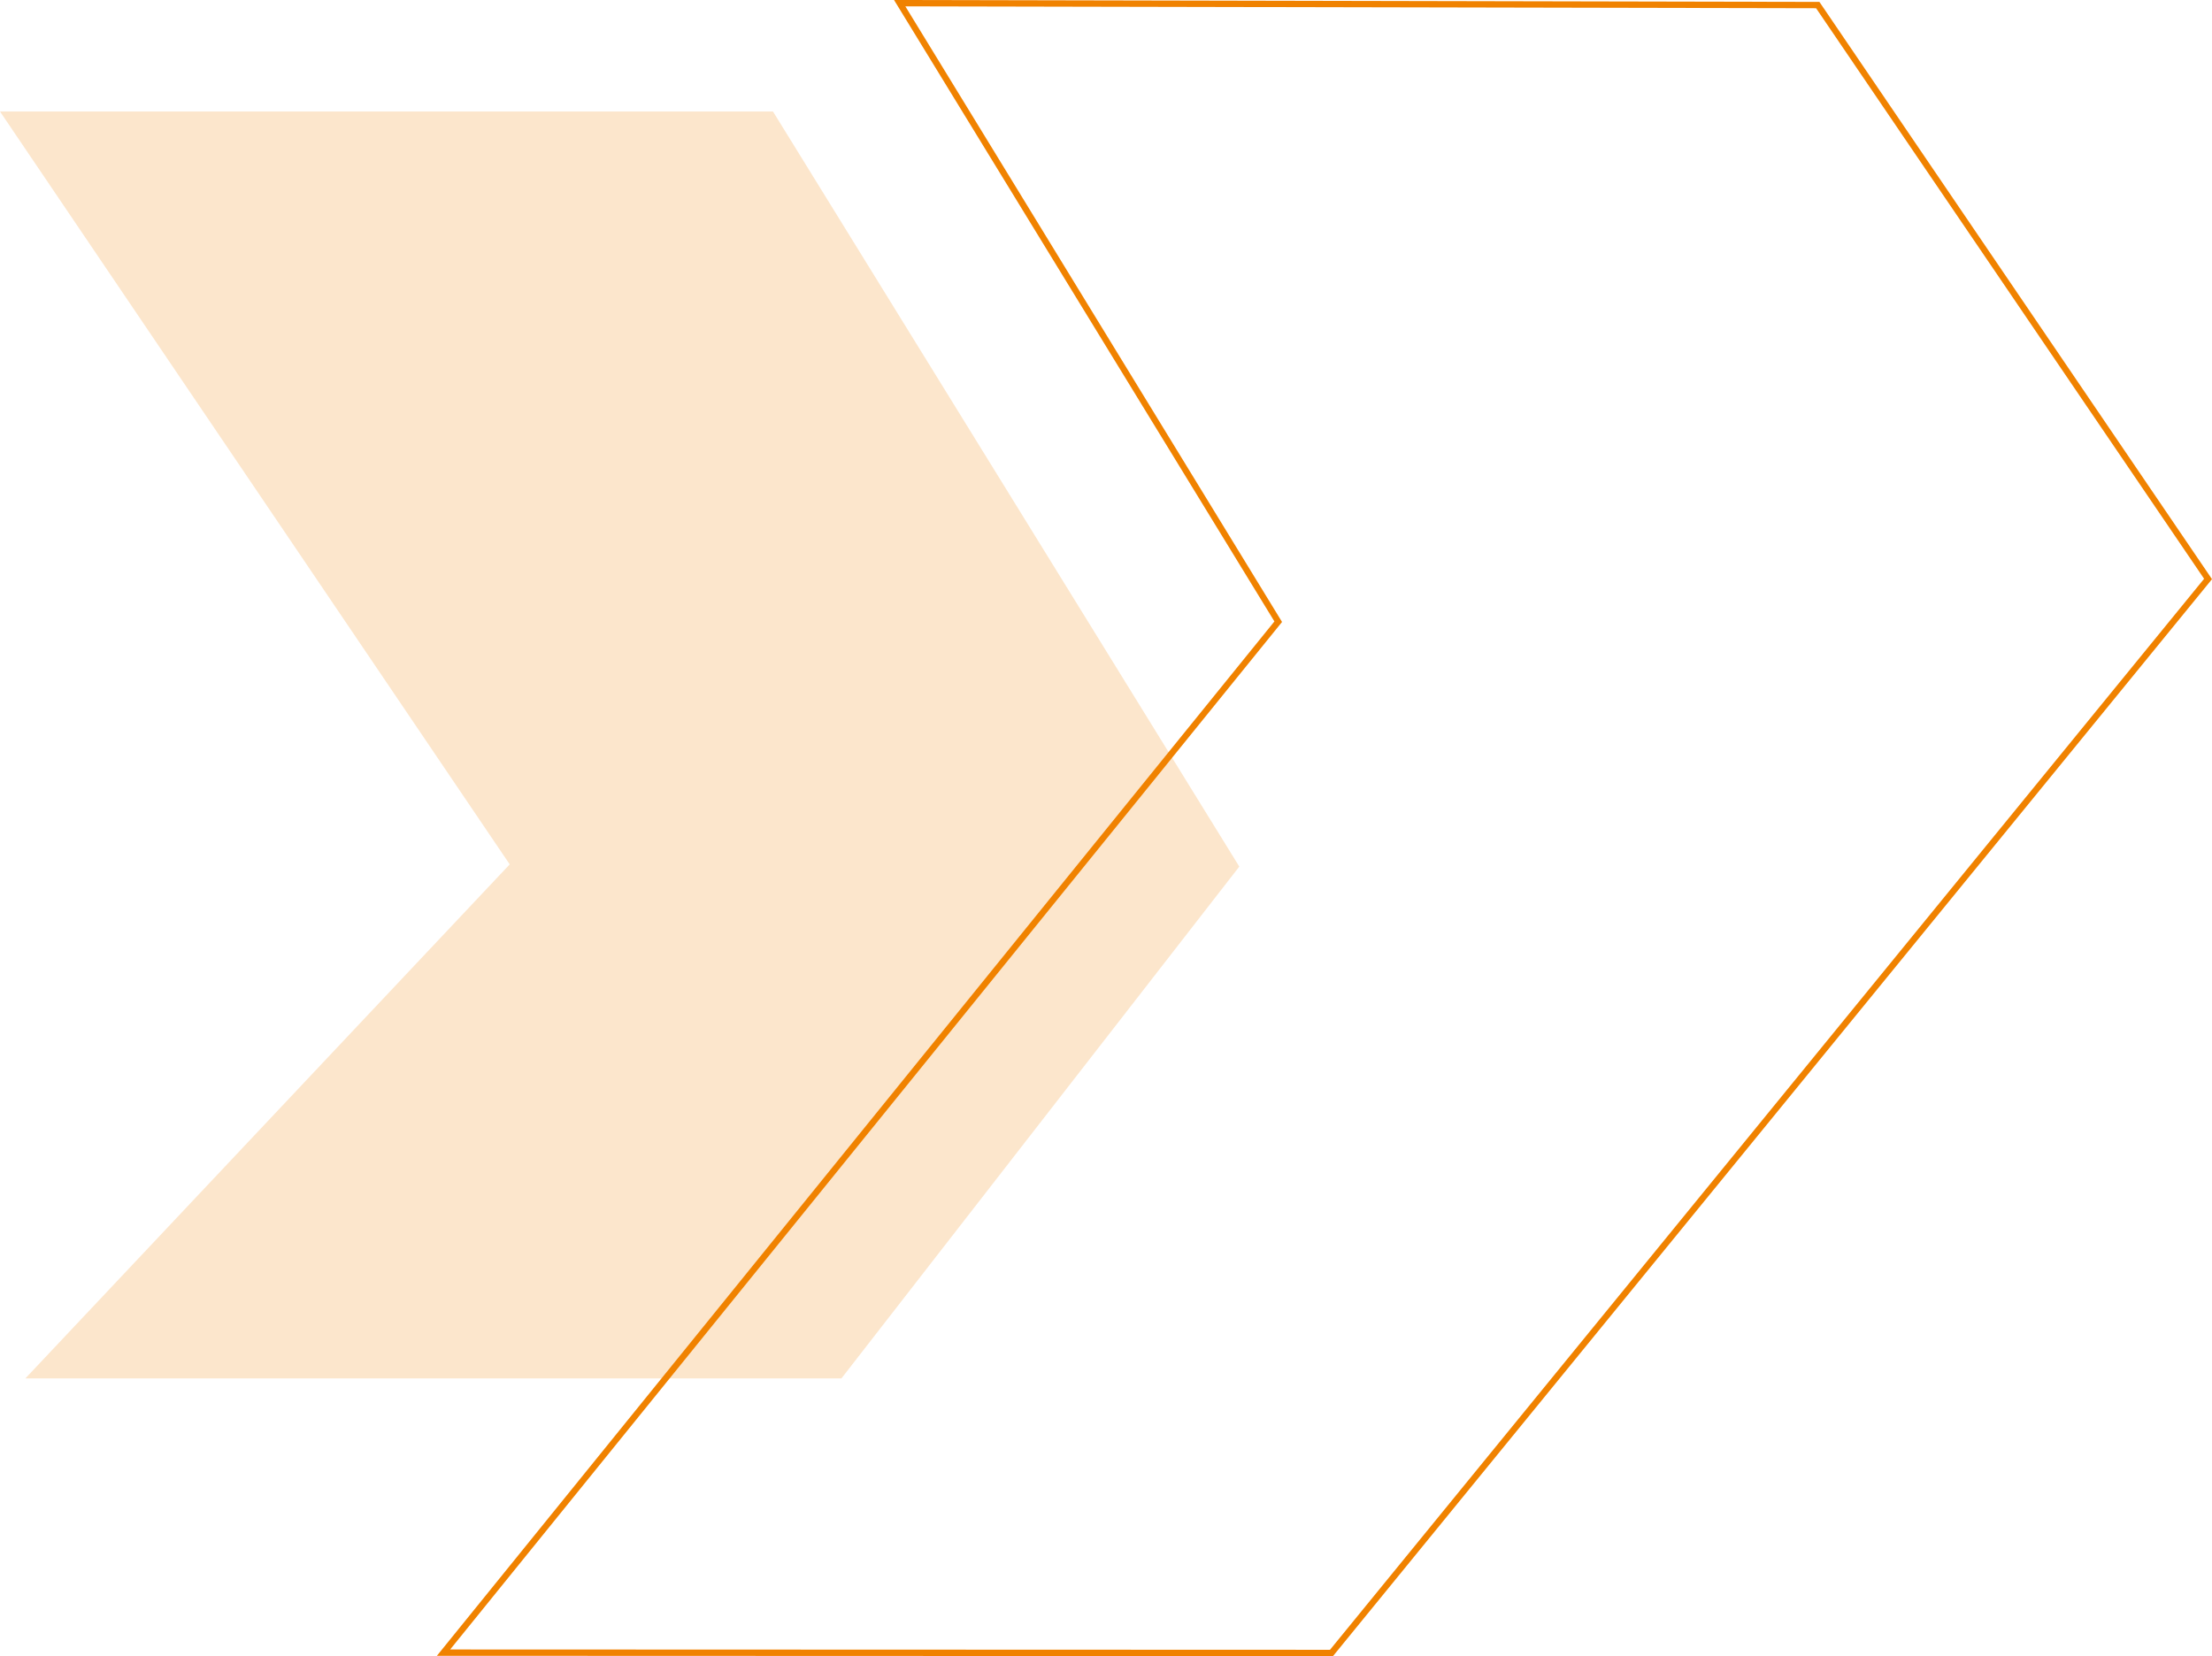 <svg id="图层_1" data-name="图层 1" xmlns="http://www.w3.org/2000/svg" viewBox="0 0 916.07 686.03"><defs><style>.cls-1{opacity:0.2;}.cls-2{fill:#f08200;}.cls-3{fill:none;stroke:#f08200;stroke-miterlimit:10;stroke-width:3px;}</style></defs><title>首页图形</title><g class="cls-1"><polygon class="cls-2" points="320.12 46.19 513.24 358.96 348.46 570.97 10.5 570.97 211.09 358.04 0 46.19 320.12 46.19"/></g><path class="cls-2" d="M1448.54,822h-.62l-370.49-.13,346.85-428.46L1266.75,136l383.24.79L1812.57,375.9Zm-365.61-2.75,364.37.13,362-443.64L1648.61,139.41l-377.17-.78,156,255-.58.72Z" transform="translate(-896.5 -136)"/><path class="cls-3" d="M1437.77,370.4" transform="translate(-896.5 -136)"/><path class="cls-3" d="M949.8,332.68" transform="translate(-896.5 -136)"/></svg>